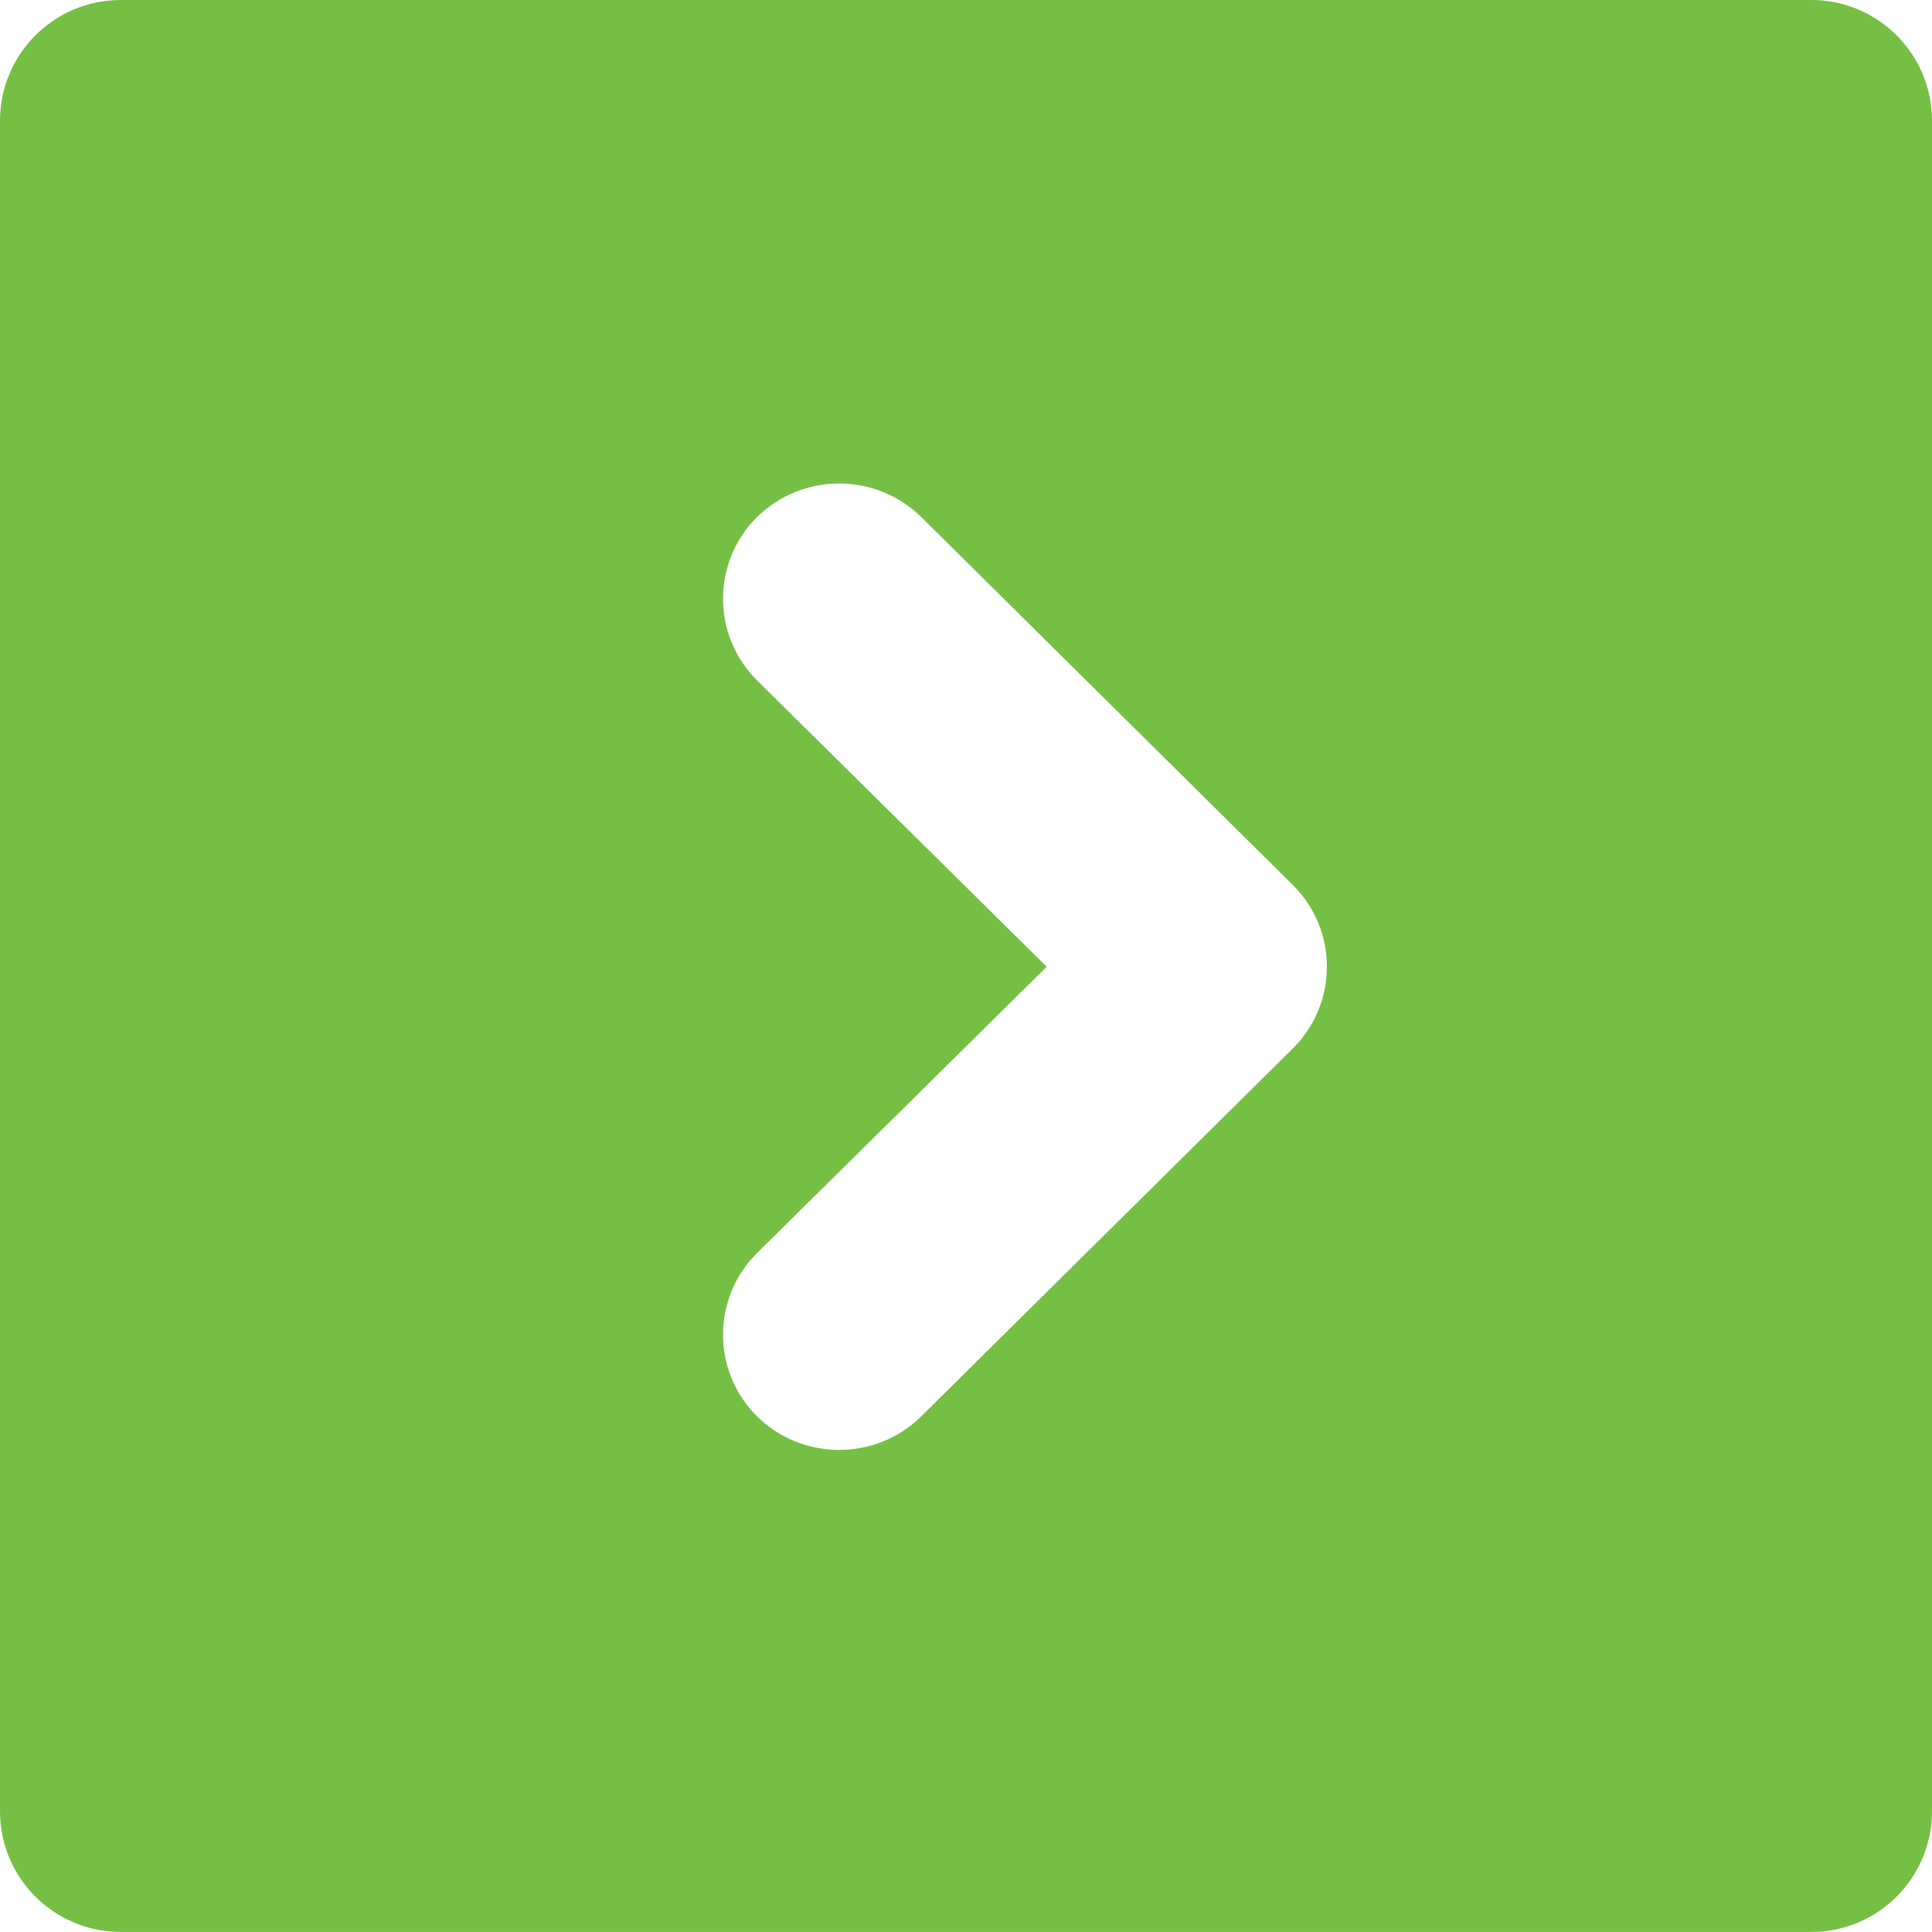 <svg xmlns="http://www.w3.org/2000/svg" xmlns:xlink="http://www.w3.org/1999/xlink" version="1.0" x="0px" y="0px" viewBox="0 0 32 32" enable-background="new 0 0 32 32" xml:space="preserve" aria-hidden="true" width="32px" height="32px" style="fill:url(#CerosGradient_ida777b753c);"><defs><linearGradient class="cerosgradient" data-cerosgradient="true" id="CerosGradient_ida777b753c" gradientUnits="userSpaceOnUse" x1="50%" y1="100%" x2="50%" y2="0%"><stop offset="0%" stop-color="#75C044"/><stop offset="100%" stop-color="#75C044"/></linearGradient><linearGradient/></defs><path d="M30,31.999c1.105,0,2-0.895,2-2V2c0-1.104-0.895-2-2-2H2C0.895,0,0,0.896,0,2v27.999c0,1.105,0.895,2,2,2H30z   M12.535,23.456c-0.746-0.746-0.746-1.954,0-2.698l4.801-4.746l-4.801-4.746c-0.746-0.746-0.746-1.953,0-2.699  c0.754-0.744,1.973-0.746,2.727,0l6.156,6.096c0.746,0.744,0.746,1.953,0,2.698l-6.156,6.095  C14.508,24.202,13.289,24.202,12.535,23.456z" style="fill:url(#CerosGradient_ida777b753c);"/></svg>